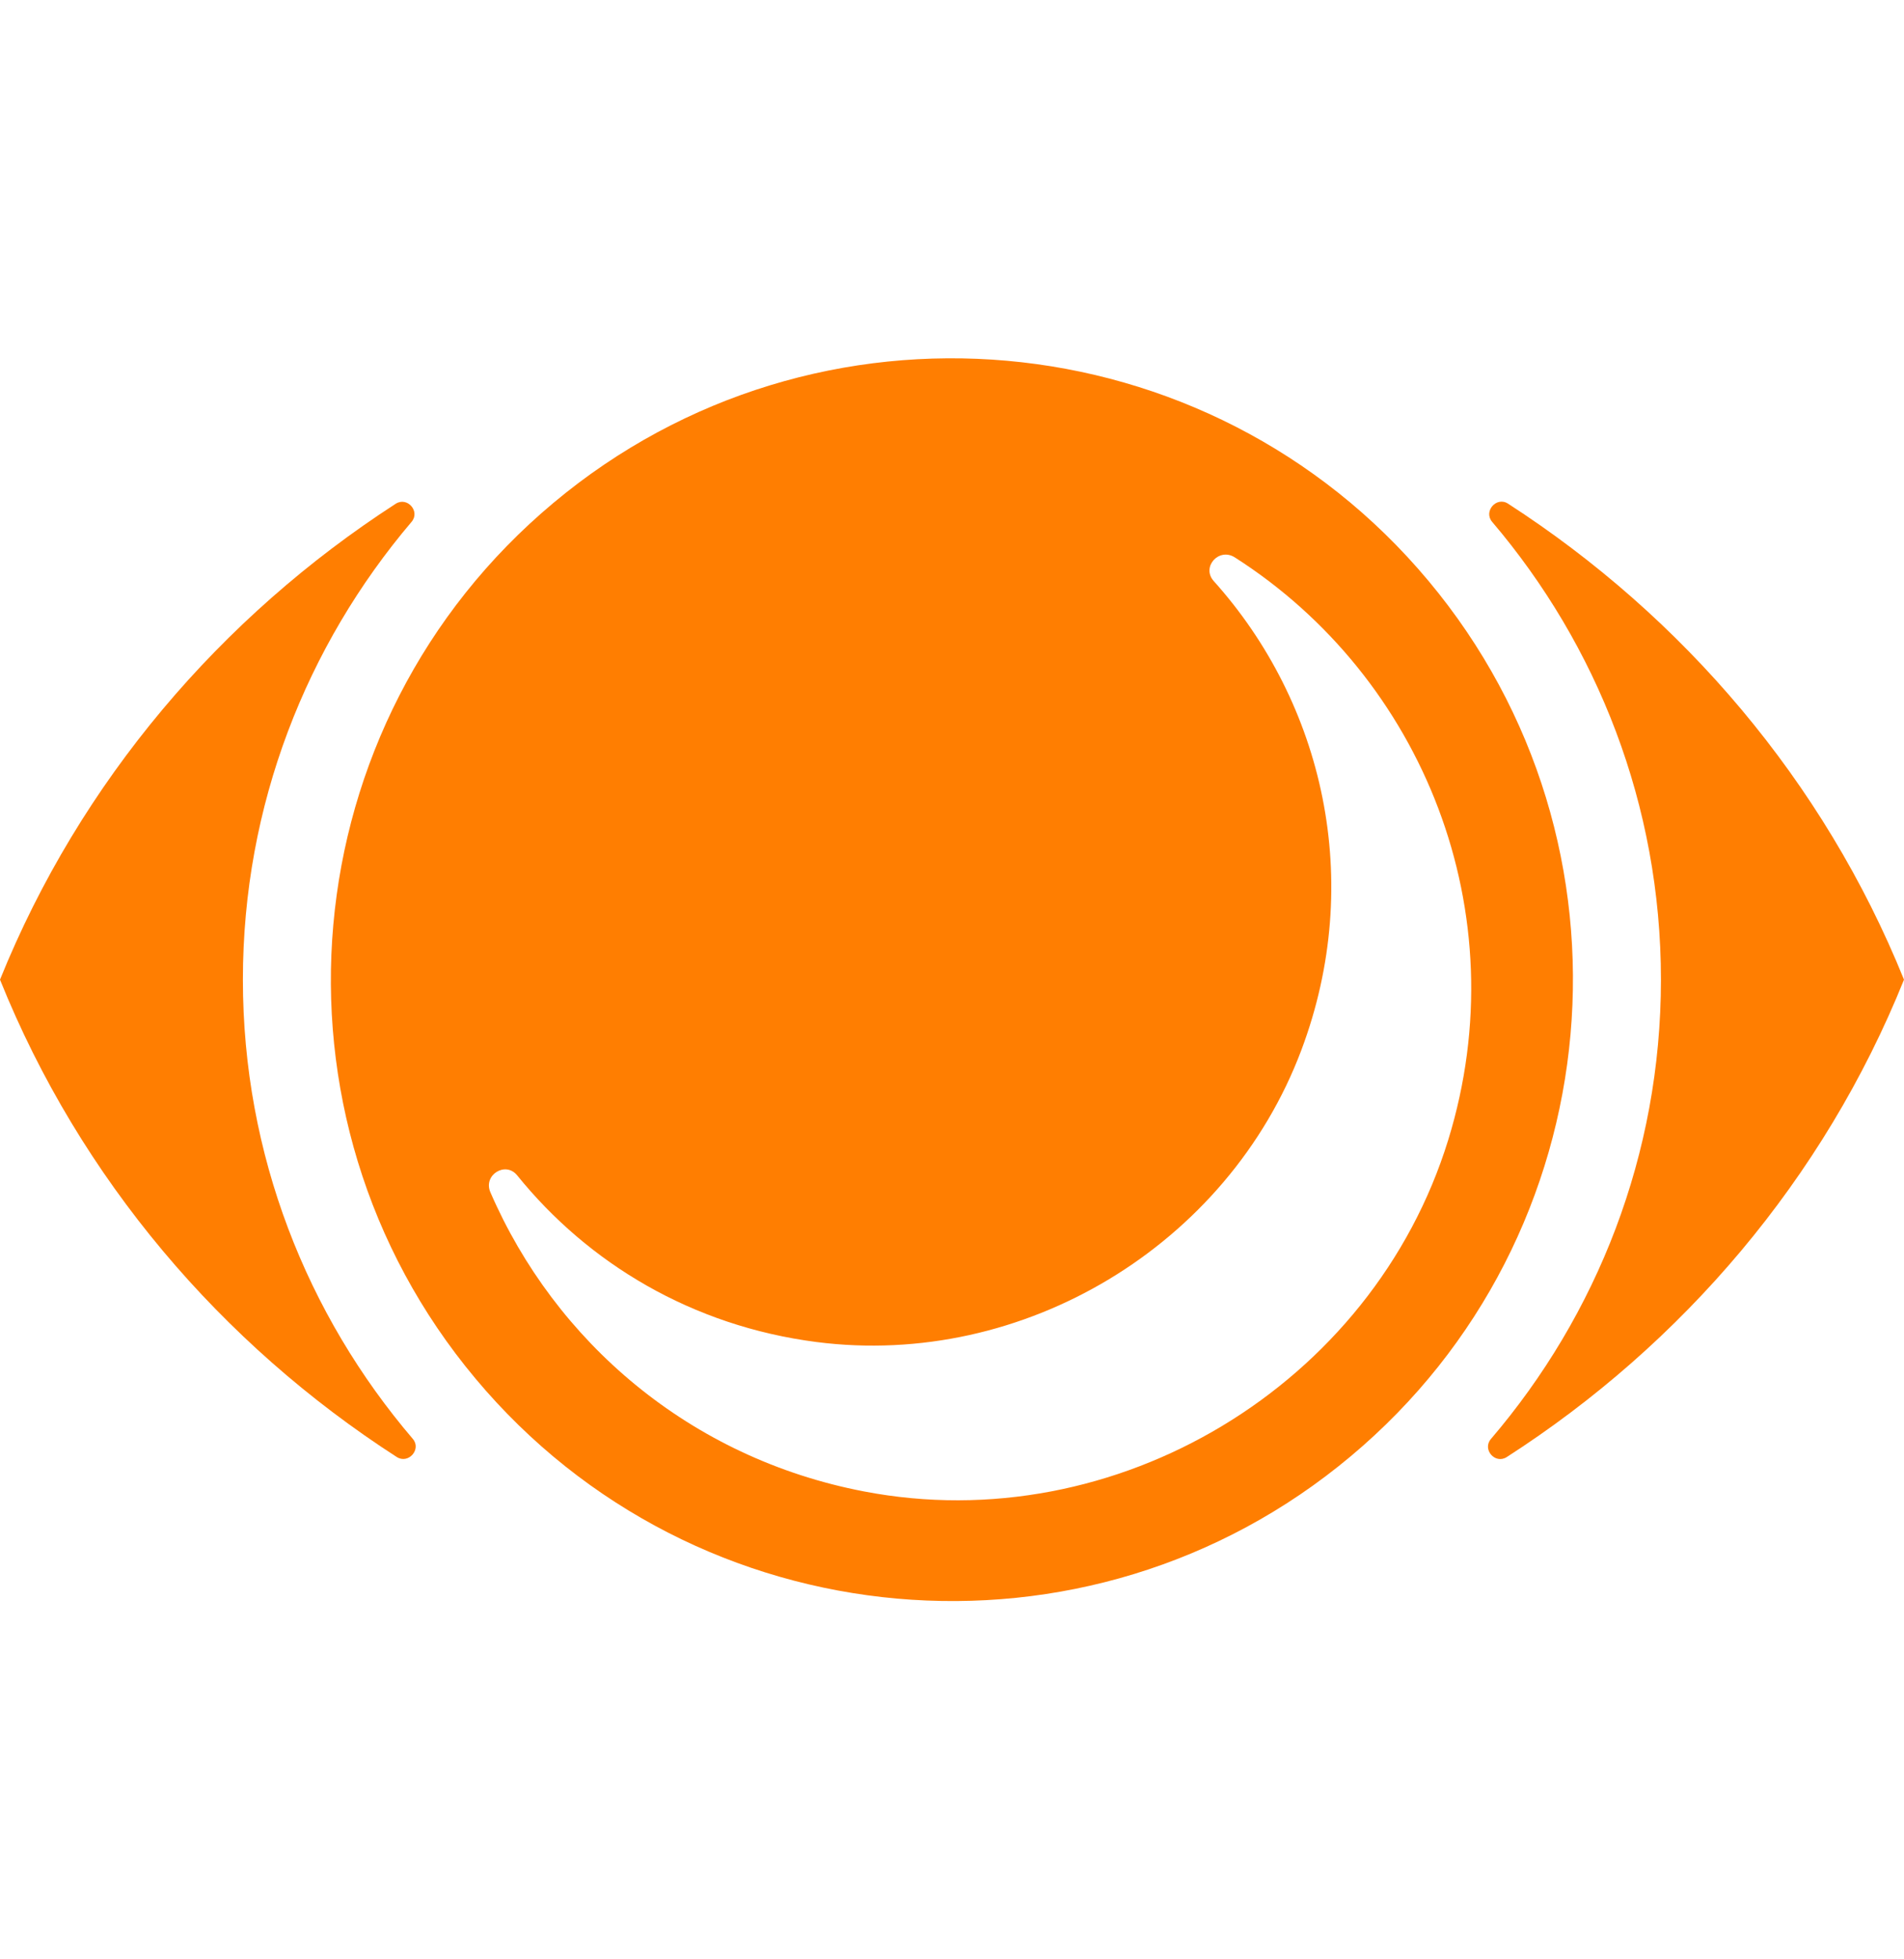 <?xml version="1.0" encoding="utf-8"?>
<!-- Generator: Adobe Illustrator 16.0.0, SVG Export Plug-In . SVG Version: 6.00 Build 0)  -->
<!DOCTYPE svg PUBLIC "-//W3C//DTD SVG 1.1//EN" "http://www.w3.org/Graphics/SVG/1.1/DTD/svg11.dtd">
<svg version="1.1" id="Calque_1" xmlns="http://www.w3.org/2000/svg" xmlns:xlink="http://www.w3.org/1999/xlink" x="0px" y="0px"
	 width="35px" height="36px" viewBox="0 0 35 36" enable-background="new 0 0 35 36" xml:space="preserve">
<g>
	<g>
		<path fill="#FF7E01" d="M10.171,9.242C5.339,13.282,4.697,20.5,8.74,25.329c4.041,4.831,11.258,5.474,16.086,1.431
			c4.833-4.041,5.472-11.259,1.432-16.088C22.218,5.84,15,5.198,10.171,9.242z M26.622,20.944c-1.391,4.511-6.107,7.349-10.74,6.459
			c-3.207-0.614-5.681-2.758-6.867-5.496c-0.139-0.316,0.277-0.579,0.493-0.31c1.304,1.613,3.212,2.766,5.501,3.061
			c3.801,0.488,7.561-1.774,8.912-5.361c1.173-3.118,0.4-6.384-1.61-8.621c-0.231-0.259,0.096-0.62,0.387-0.435
			C26.151,12.443,27.911,16.763,26.622,20.944z"/>
		<path fill="#FF7E01" d="M7.274,9.256C7.487,9.12,7.73,9.396,7.565,9.589c-1.929,2.271-3.1,5.203-3.1,8.411
			c0,3.219,1.179,6.161,3.123,8.437c0.164,0.189-0.078,0.47-0.294,0.334C4.073,24.695,1.475,21.664,0,18
			C1.475,14.35,4.065,11.33,7.274,9.256z"/>
		<path fill="#FF7E01" d="M30.532,18c0-3.209-1.172-6.143-3.104-8.413c-0.162-0.193,0.081-0.47,0.293-0.333
			C30.932,11.328,33.524,14.349,35,18c-1.476,3.666-4.076,6.697-7.303,8.772c-0.212,0.136-0.455-0.14-0.29-0.333
			C29.353,24.164,30.532,21.22,30.532,18z"/>
	</g>
</g>
</svg>
